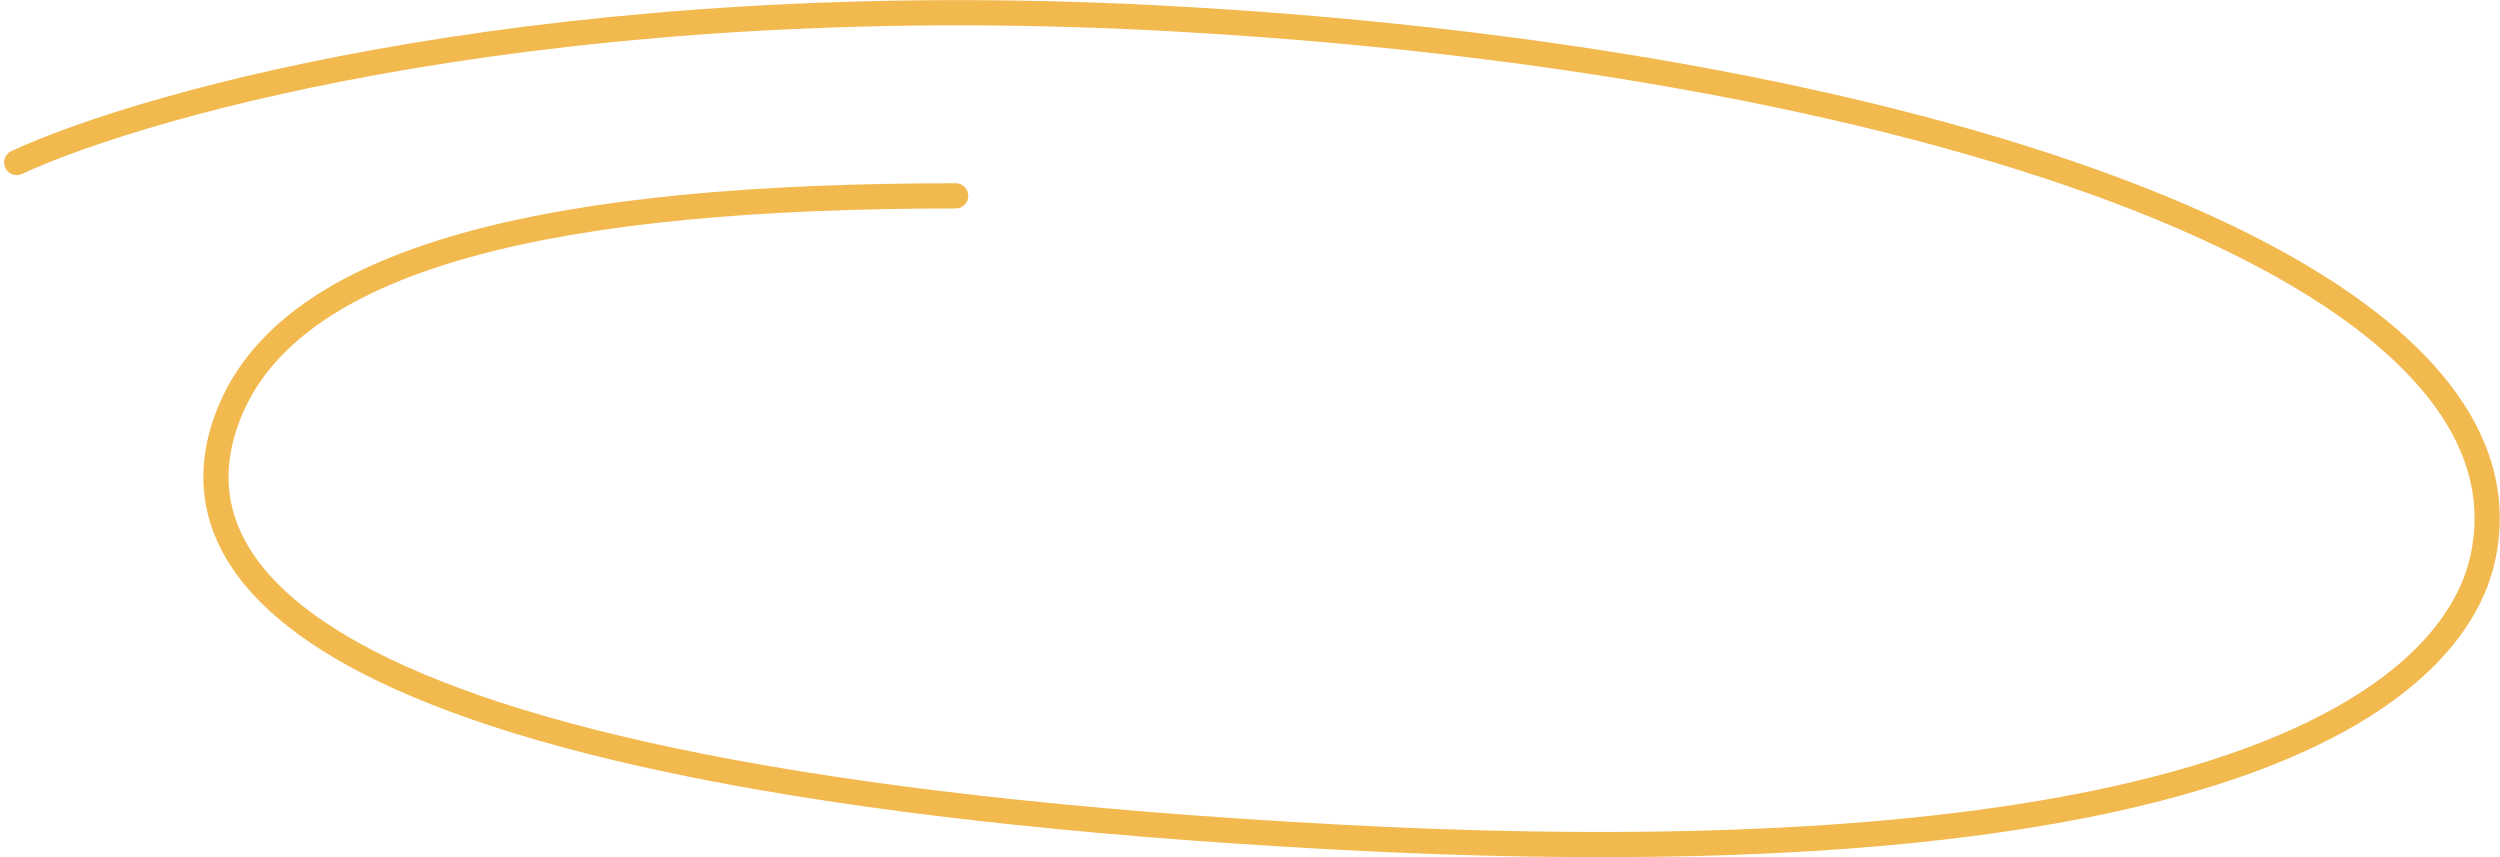 <svg xmlns="http://www.w3.org/2000/svg" width="297.518" height="102.031" viewBox="0 0 297.518 102.031"><path id="Sketch" d="M2,19.822C17.7,12.557,66.807-1.054,137.68,2.617,226.271,7.2,301.294,31.822,295.707,65.7c-1.005,6.1-7.981,41.293-136.478,34.41S19.973,66.427,27.54,49.027c7.981-18.352,39.108-25.234,86.2-25.234" transform="translate(-0.009 -0.485)" fill="none" stroke="#f2b94f" stroke-linecap="round" stroke-width="3"></path></svg>